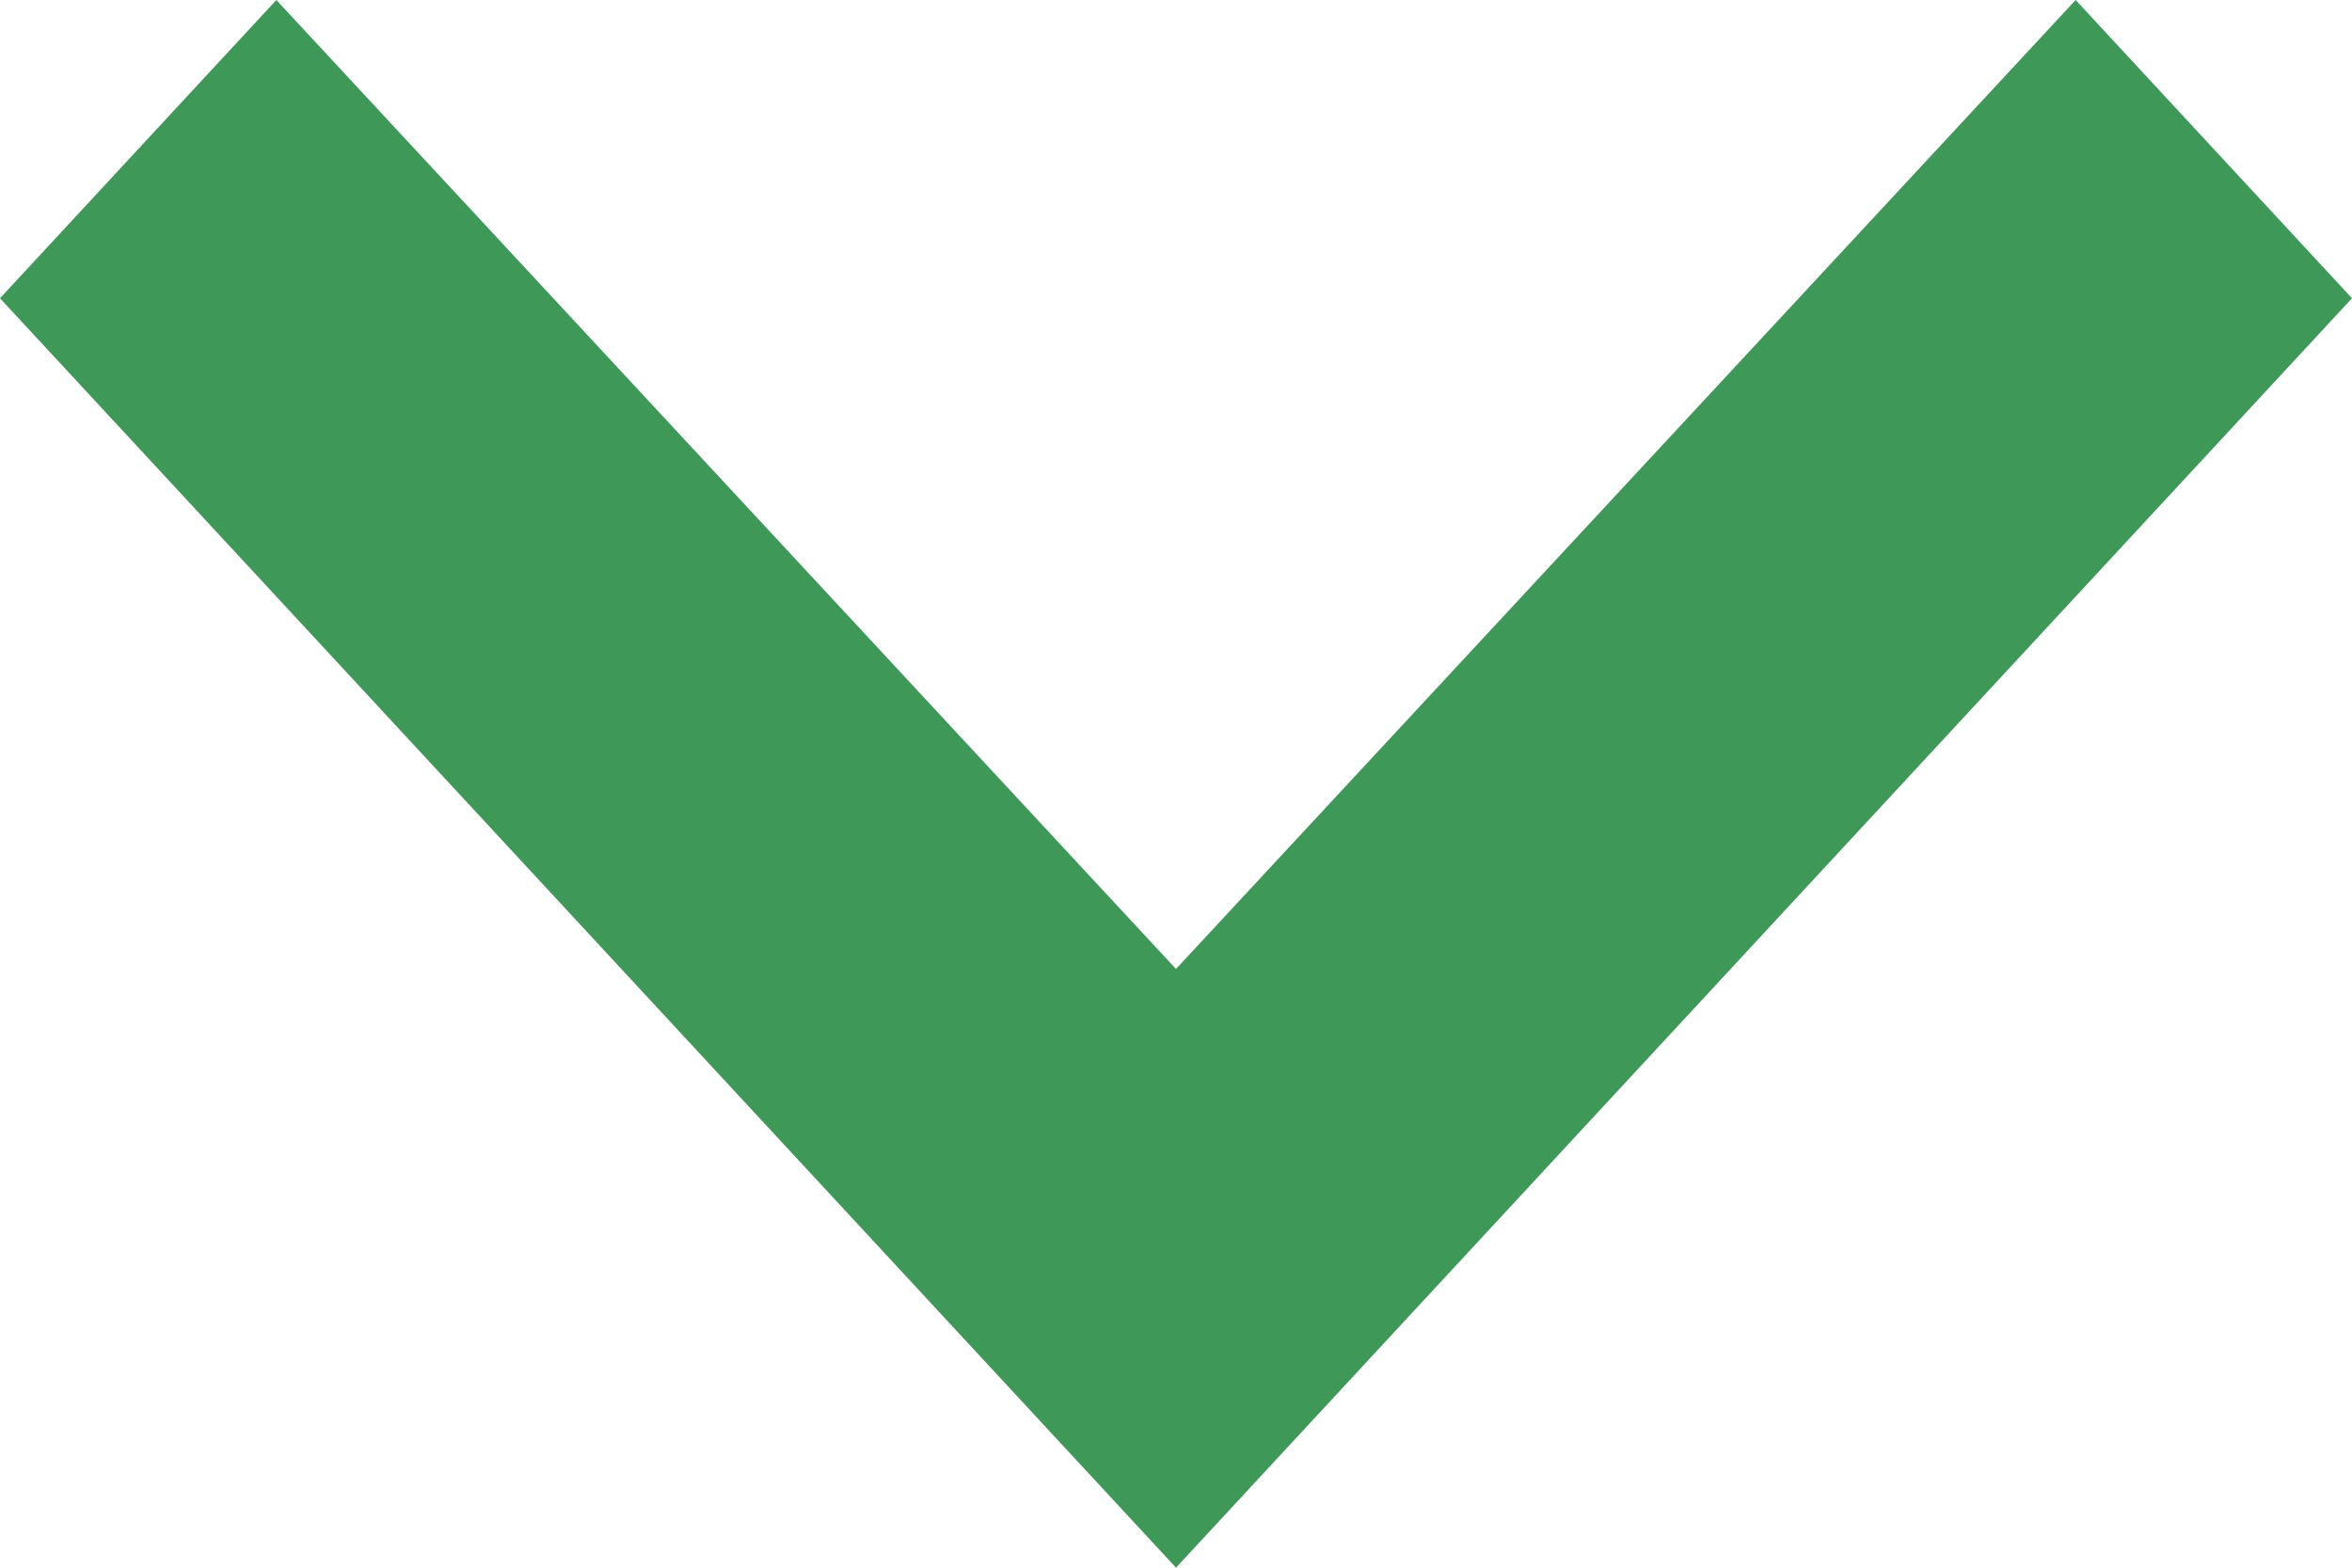 <svg width="18" height="12" viewBox="0 0 18 12" fill="none" xmlns="http://www.w3.org/2000/svg">
<path d="M2.115 -6.94355e-07L9 7.417L15.885 -9.24496e-08L18 2.283L9 12L-9.98106e-08 2.283L2.115 -6.94355e-07Z" fill="#3E9959"/>
</svg>
